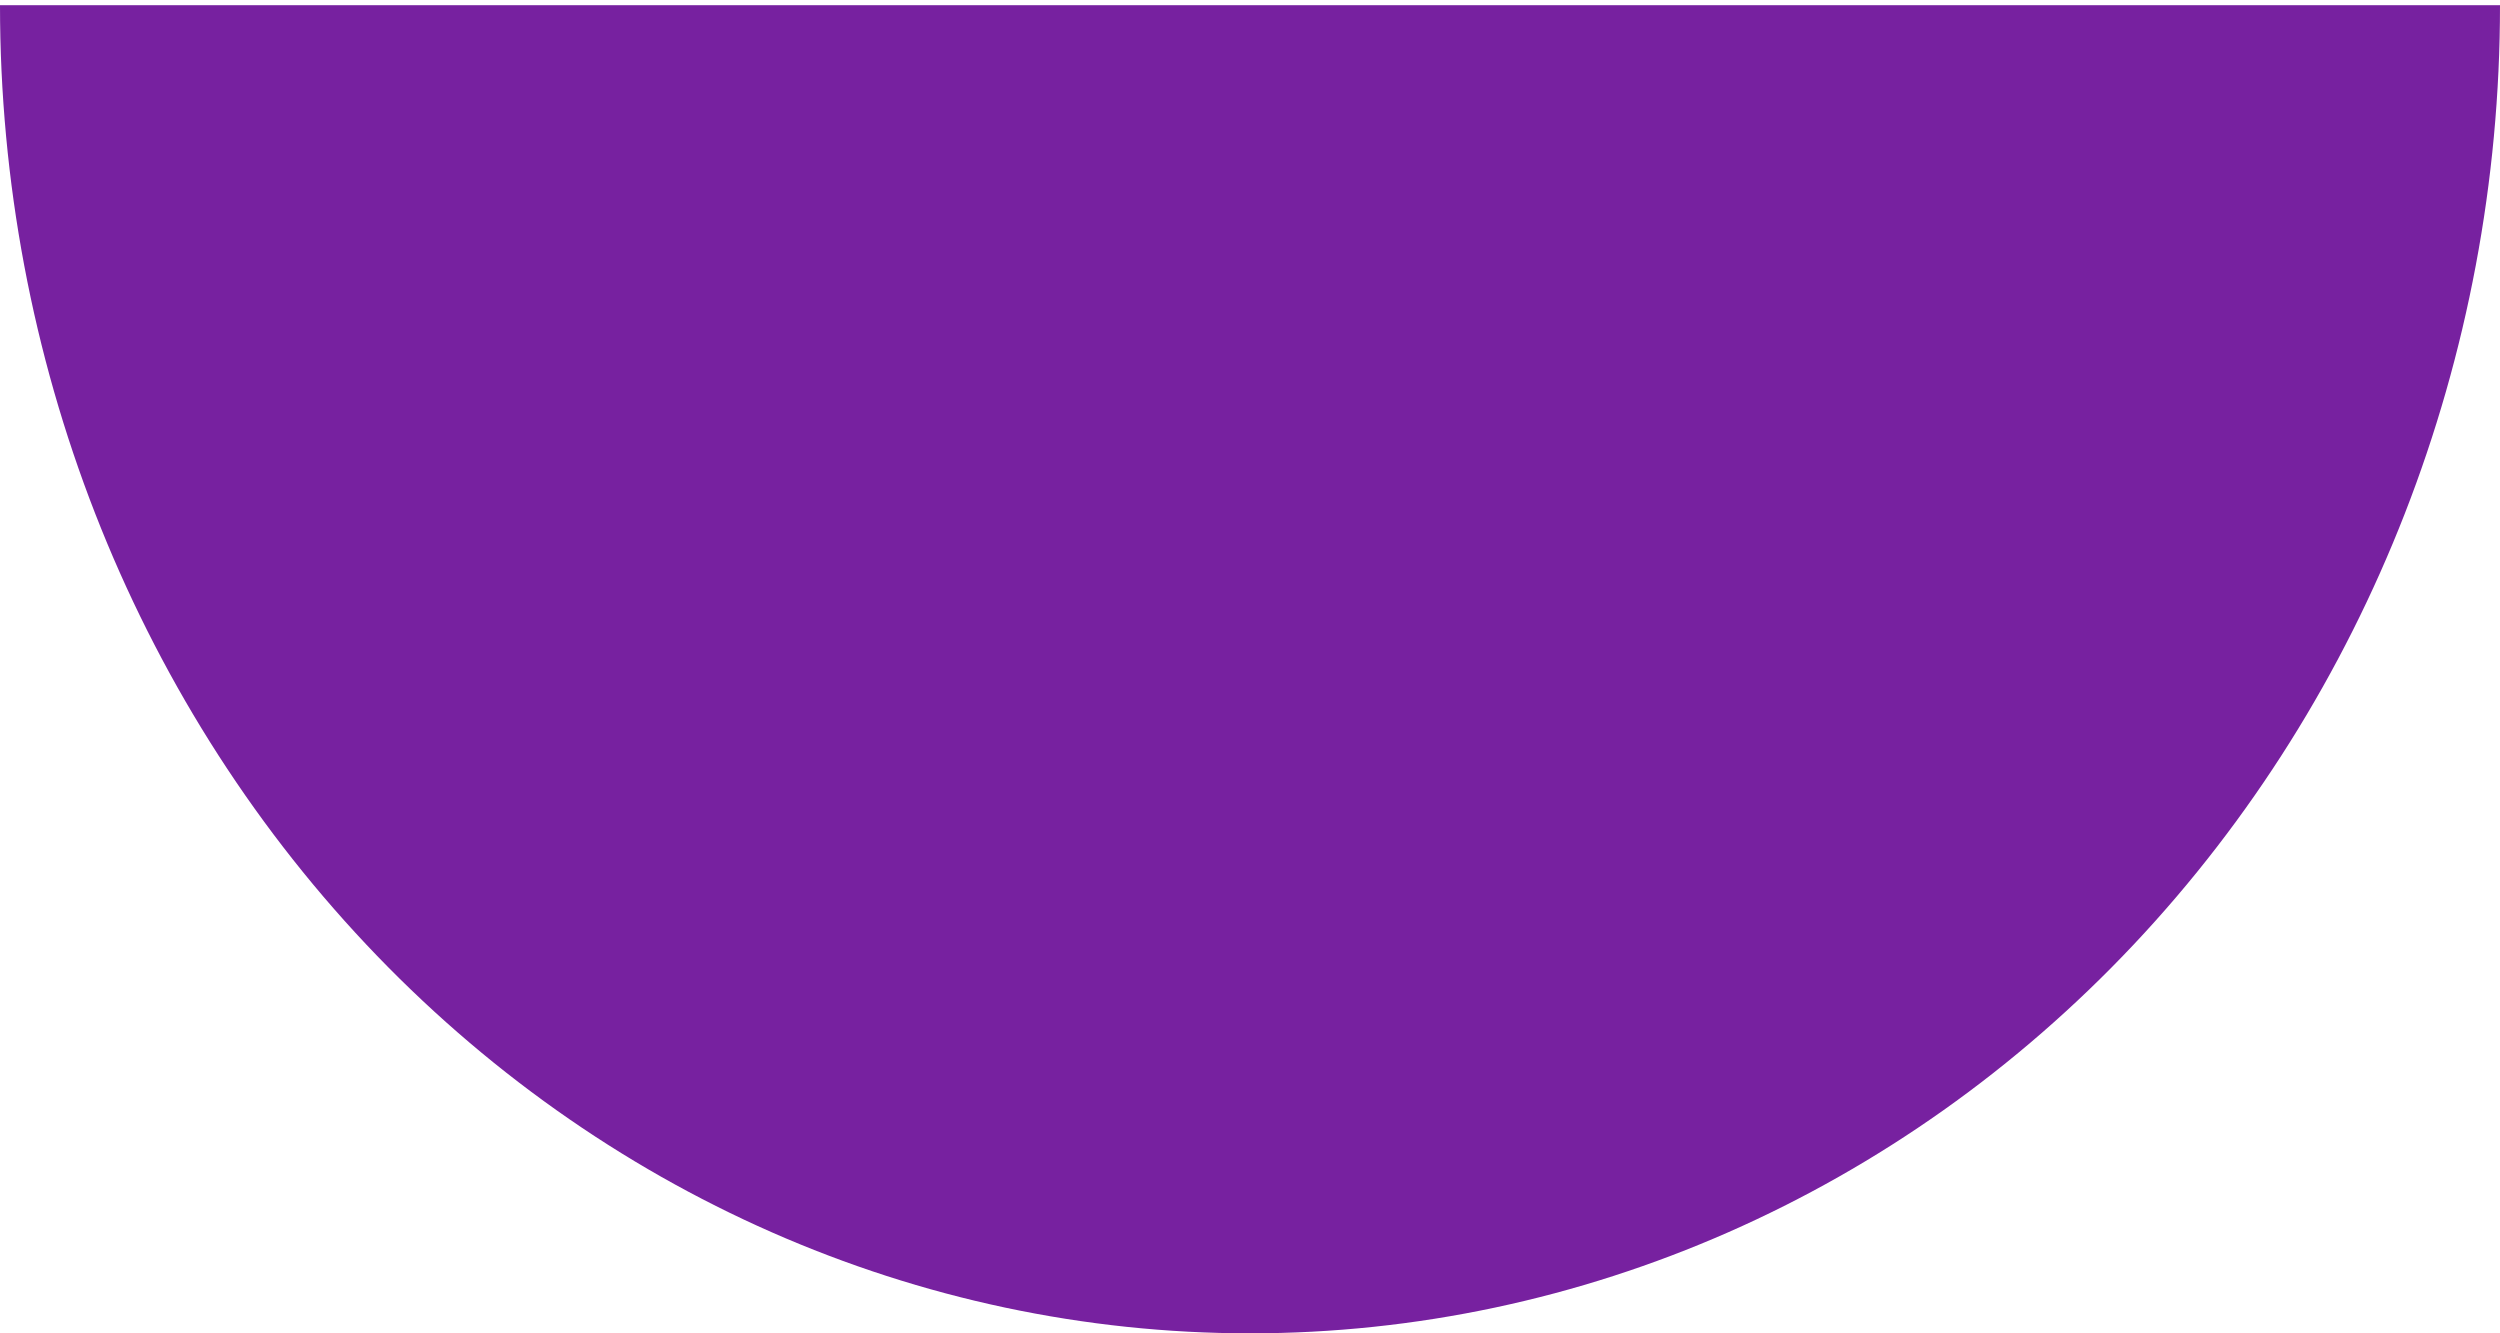 <?xml version="1.0" encoding="UTF-8"?> <svg xmlns="http://www.w3.org/2000/svg" width="240" height="128" viewBox="0 0 240 128" fill="none"> <path d="M240 0.5C240 34.315 227.357 66.745 204.853 90.656C182.348 114.567 151.826 128 120 128C88.174 128 57.652 114.567 35.147 90.656C12.643 66.745 8.20748e-06 34.315 9.68559e-06 0.5L120 0.5L240 0.5Z" fill="#7721A0"></path> </svg> 